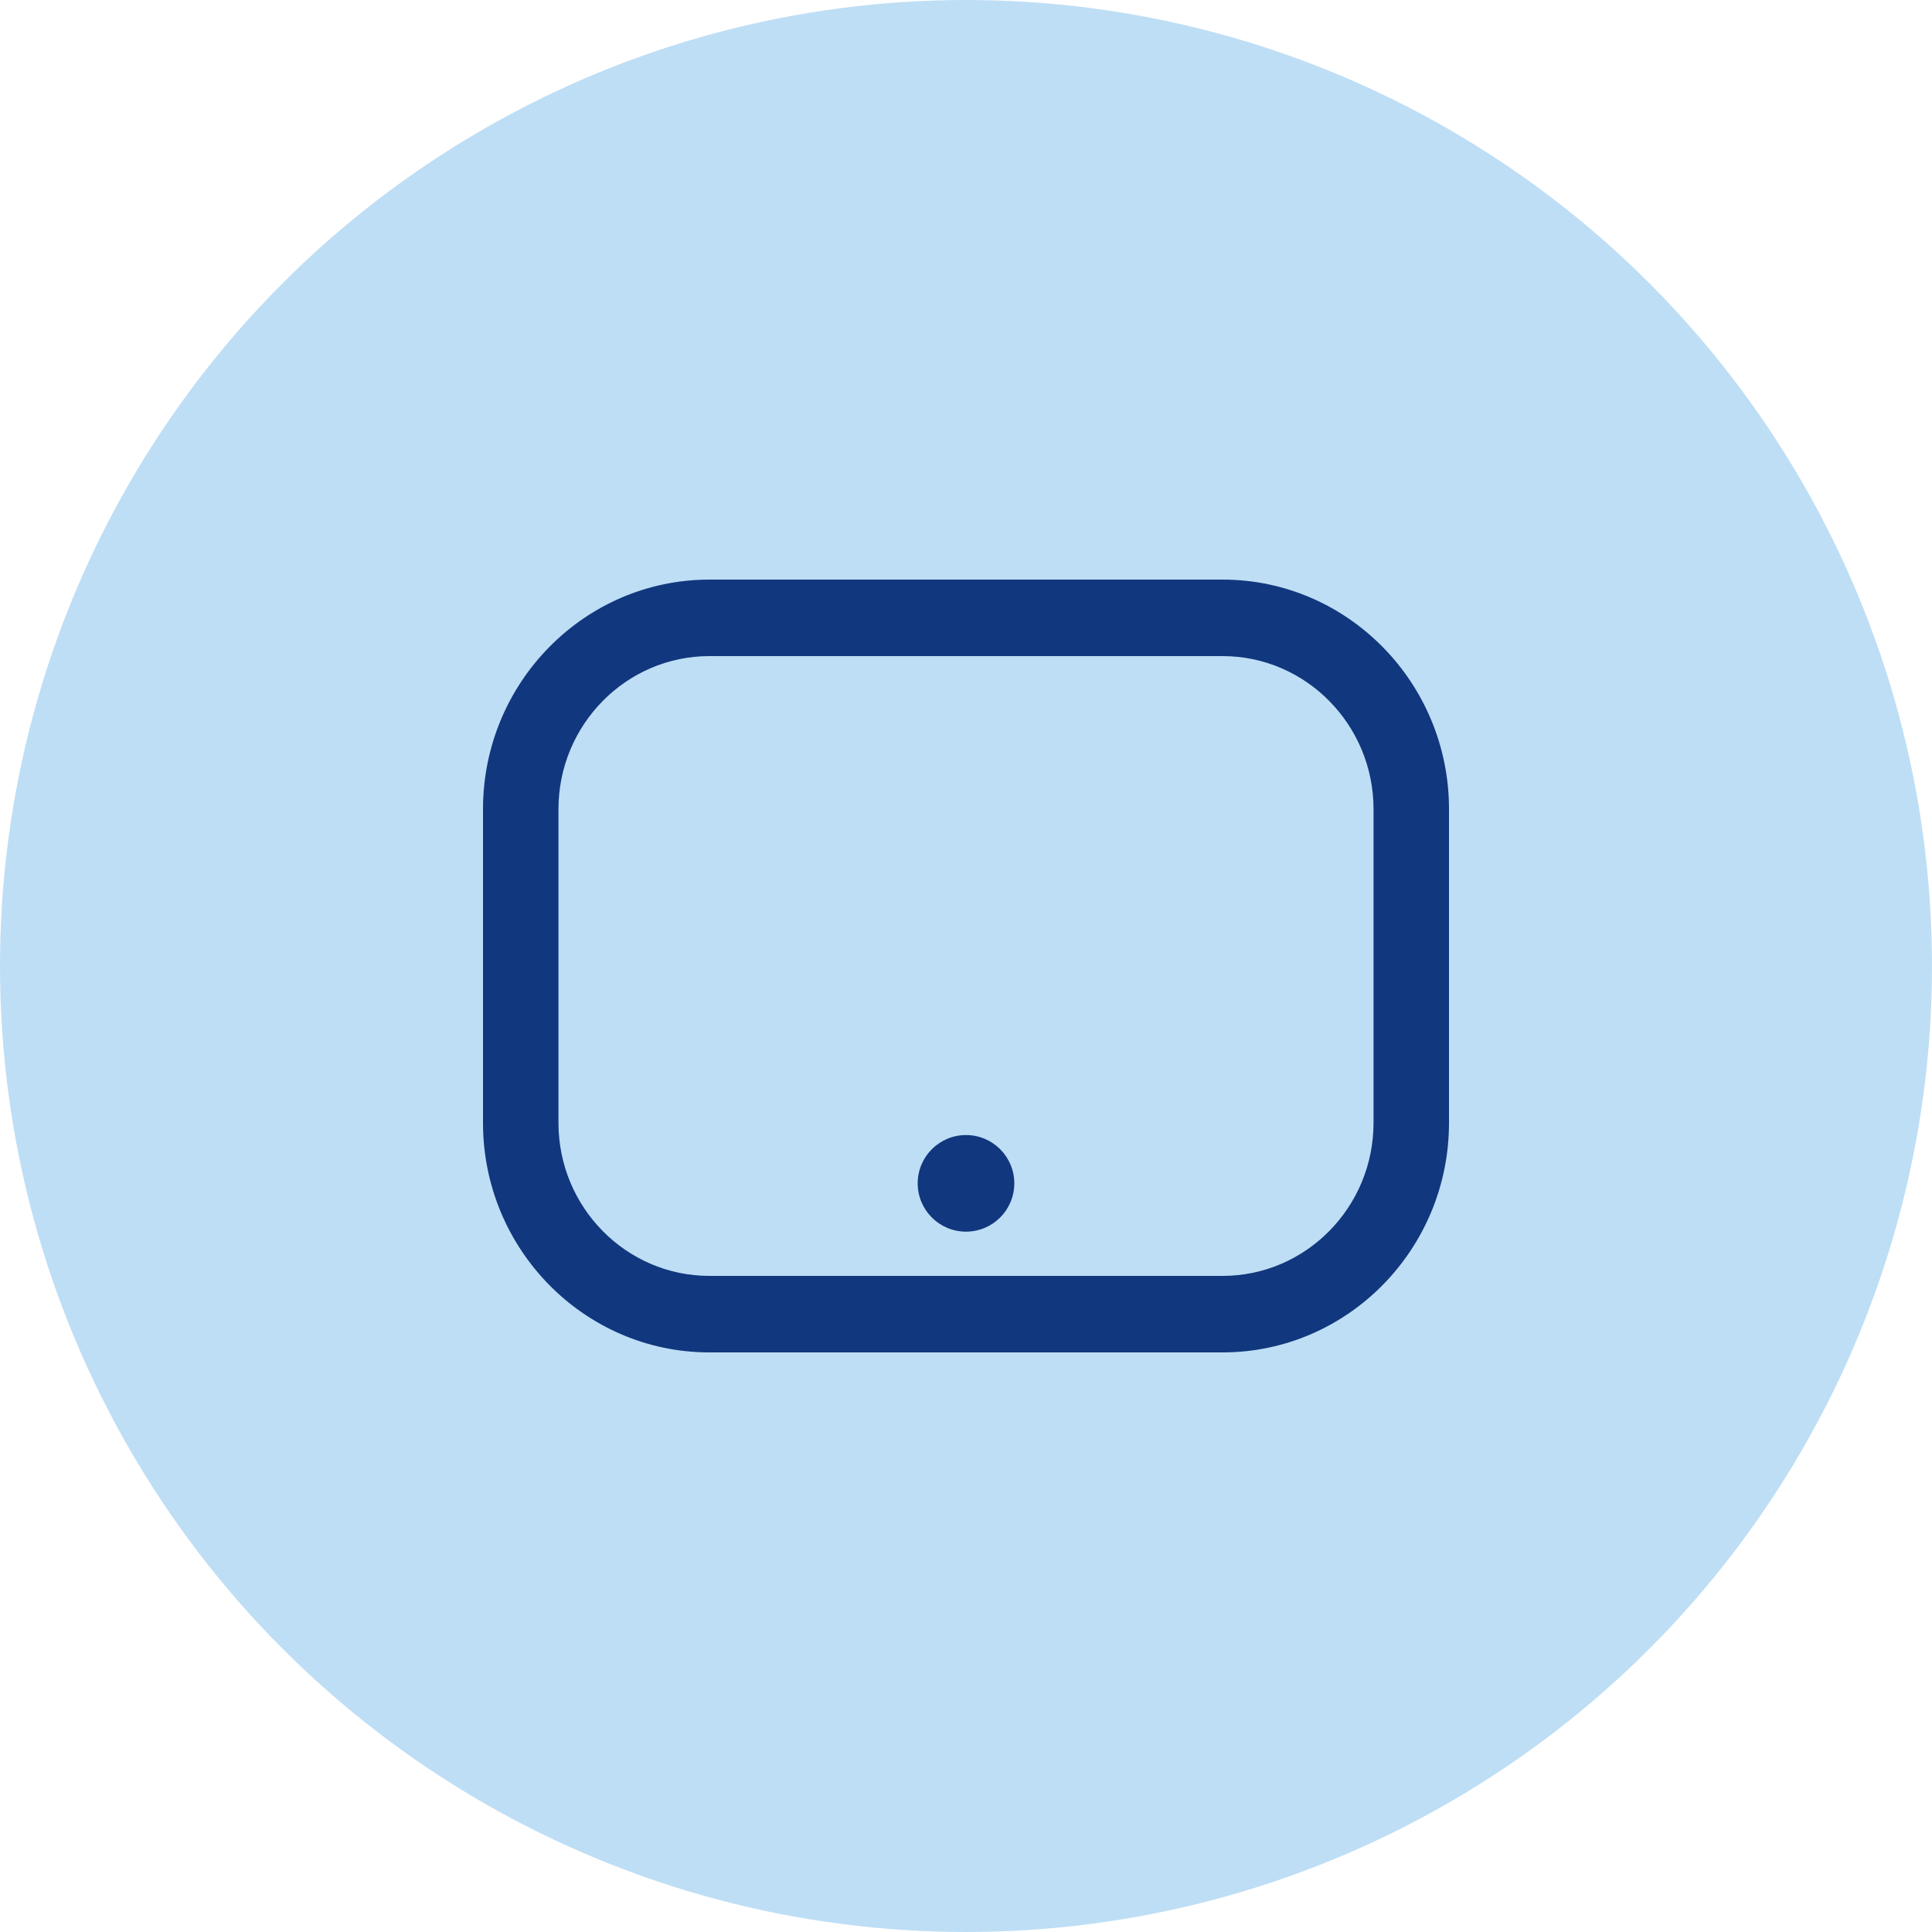 <svg width="80" height="80" fill="none" xmlns="http://www.w3.org/2000/svg"><circle cx="40" cy="40" r="40" fill="#BEDEF5"/><path d="M50.625 56H29.373C24.205 56 20 51.737 20 46.497V33.505C20 28.264 24.206 24 29.375 24h21.25C55.795 24 60 28.264 60 33.505v12.99C60 51.736 55.794 56 50.625 56zm-21.25-28.832c-3.446 0-6.25 2.843-6.25 6.337v12.992c0 3.493 2.803 6.335 6.248 6.335h21.252c3.446 0 6.25-2.843 6.25-6.337v-12.99c0-3.494-2.804-6.337-6.25-6.337h-21.25z" fill="#11377E"/><circle cx="40" cy="49" r="2" fill="#11377E"/></svg>